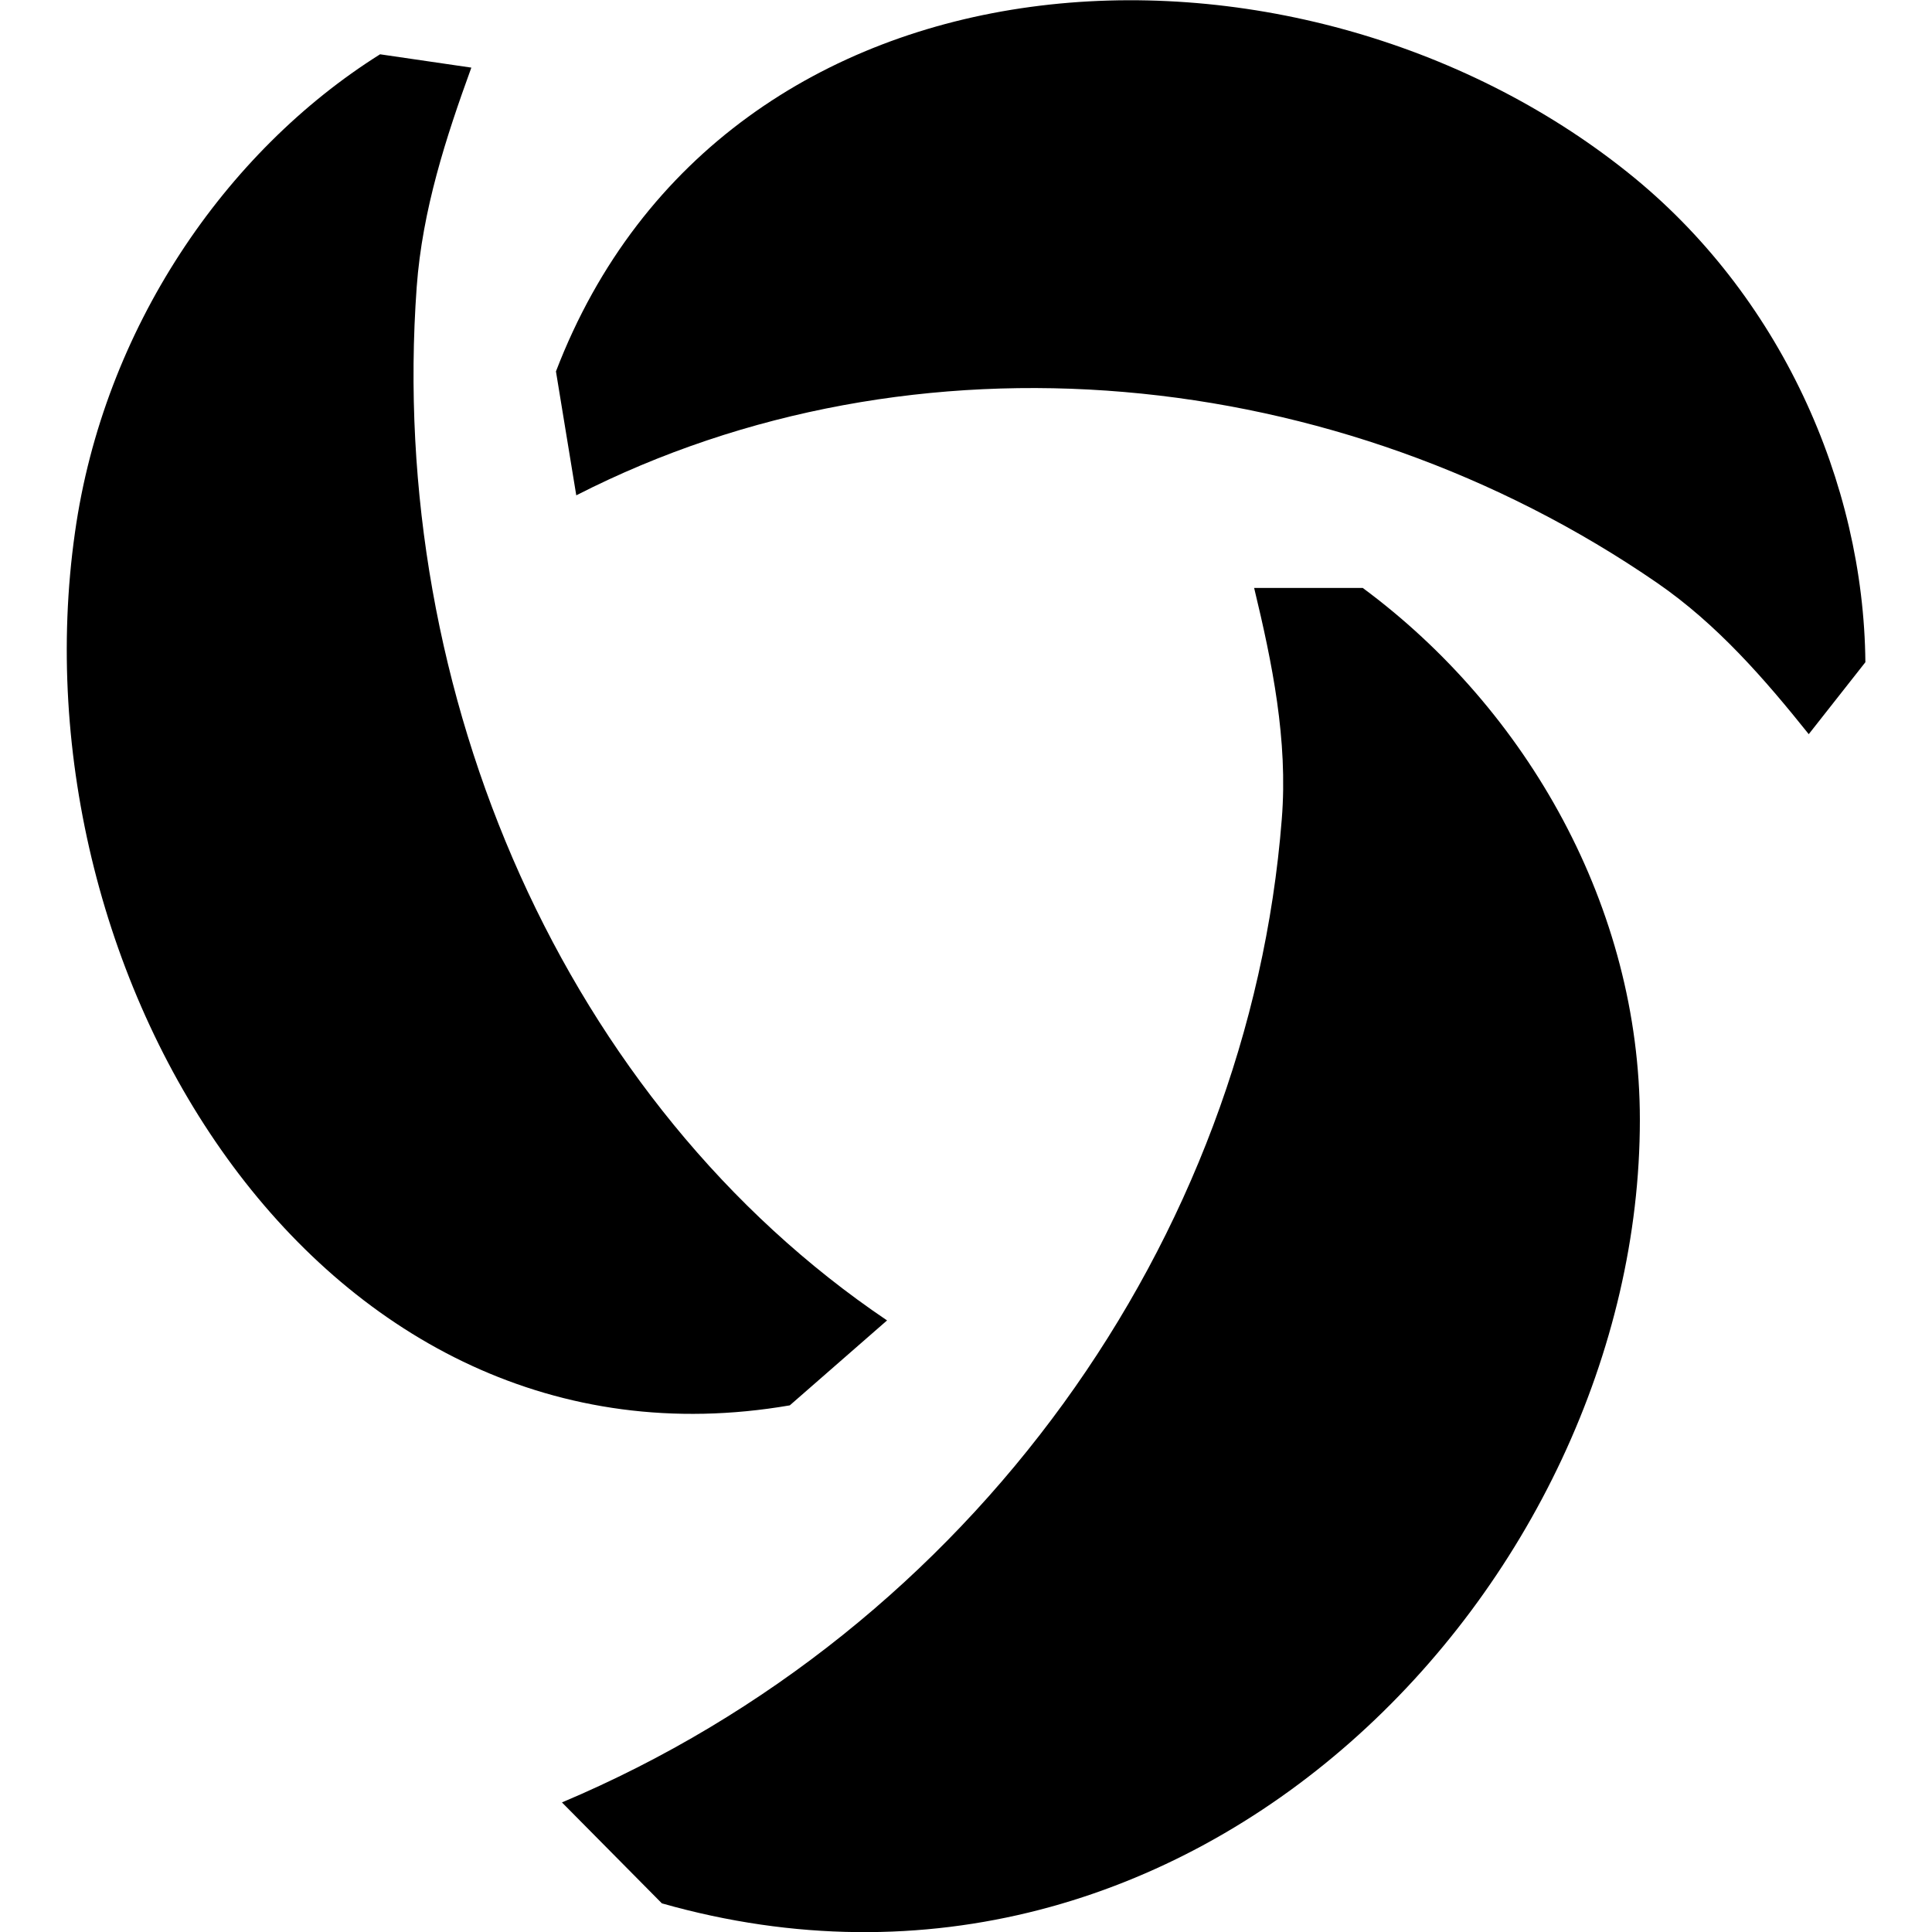 <?xml version="1.0" encoding="utf-8"?>
<!-- Generator: Adobe Illustrator 24.2.3, SVG Export Plug-In . SVG Version: 6.00 Build 0)  -->
<svg version="1.1" id="Layer_1" xmlns="http://www.w3.org/2000/svg" xmlns:xlink="http://www.w3.org/1999/xlink" x="0px" y="0px"
	 viewBox="0 0 58 58" style="enable-background:new 0 0 58 58;" xml:space="preserve">
<g>
	<path d="M16.87,54.11c12.33-5.2,20.62-16.91,21.61-29.52c0.19-2.37-0.29-4.7-0.83-6.94l3.26,0c4.95,3.66,8.32,9.61,8.32,15.97
		c0,13.9-13.37,28.06-29.36,23.52L16.87,54.11z M17.3,14.87c10.16-5.19,22.88-3.96,32.45,2.63c1.8,1.24,3.23,2.89,4.55,4.54
		l1.7-2.16c-0.05-5.39-2.56-11.05-7.13-14.7c-9.98-7.99-27.11-7.26-32.18,5.97L17.3,14.87z M26.63,39.64
		c-9.65-6.51-15.01-18.77-14.12-31.03c0.17-2.31,0.88-4.49,1.64-6.58l-2.74-0.4C6.76,4.55,3.11,9.87,2.25,15.99
		c-1.9,13.37,7.4,28.62,21.46,26.2L26.63,39.64z"/>
</g>
</svg>
